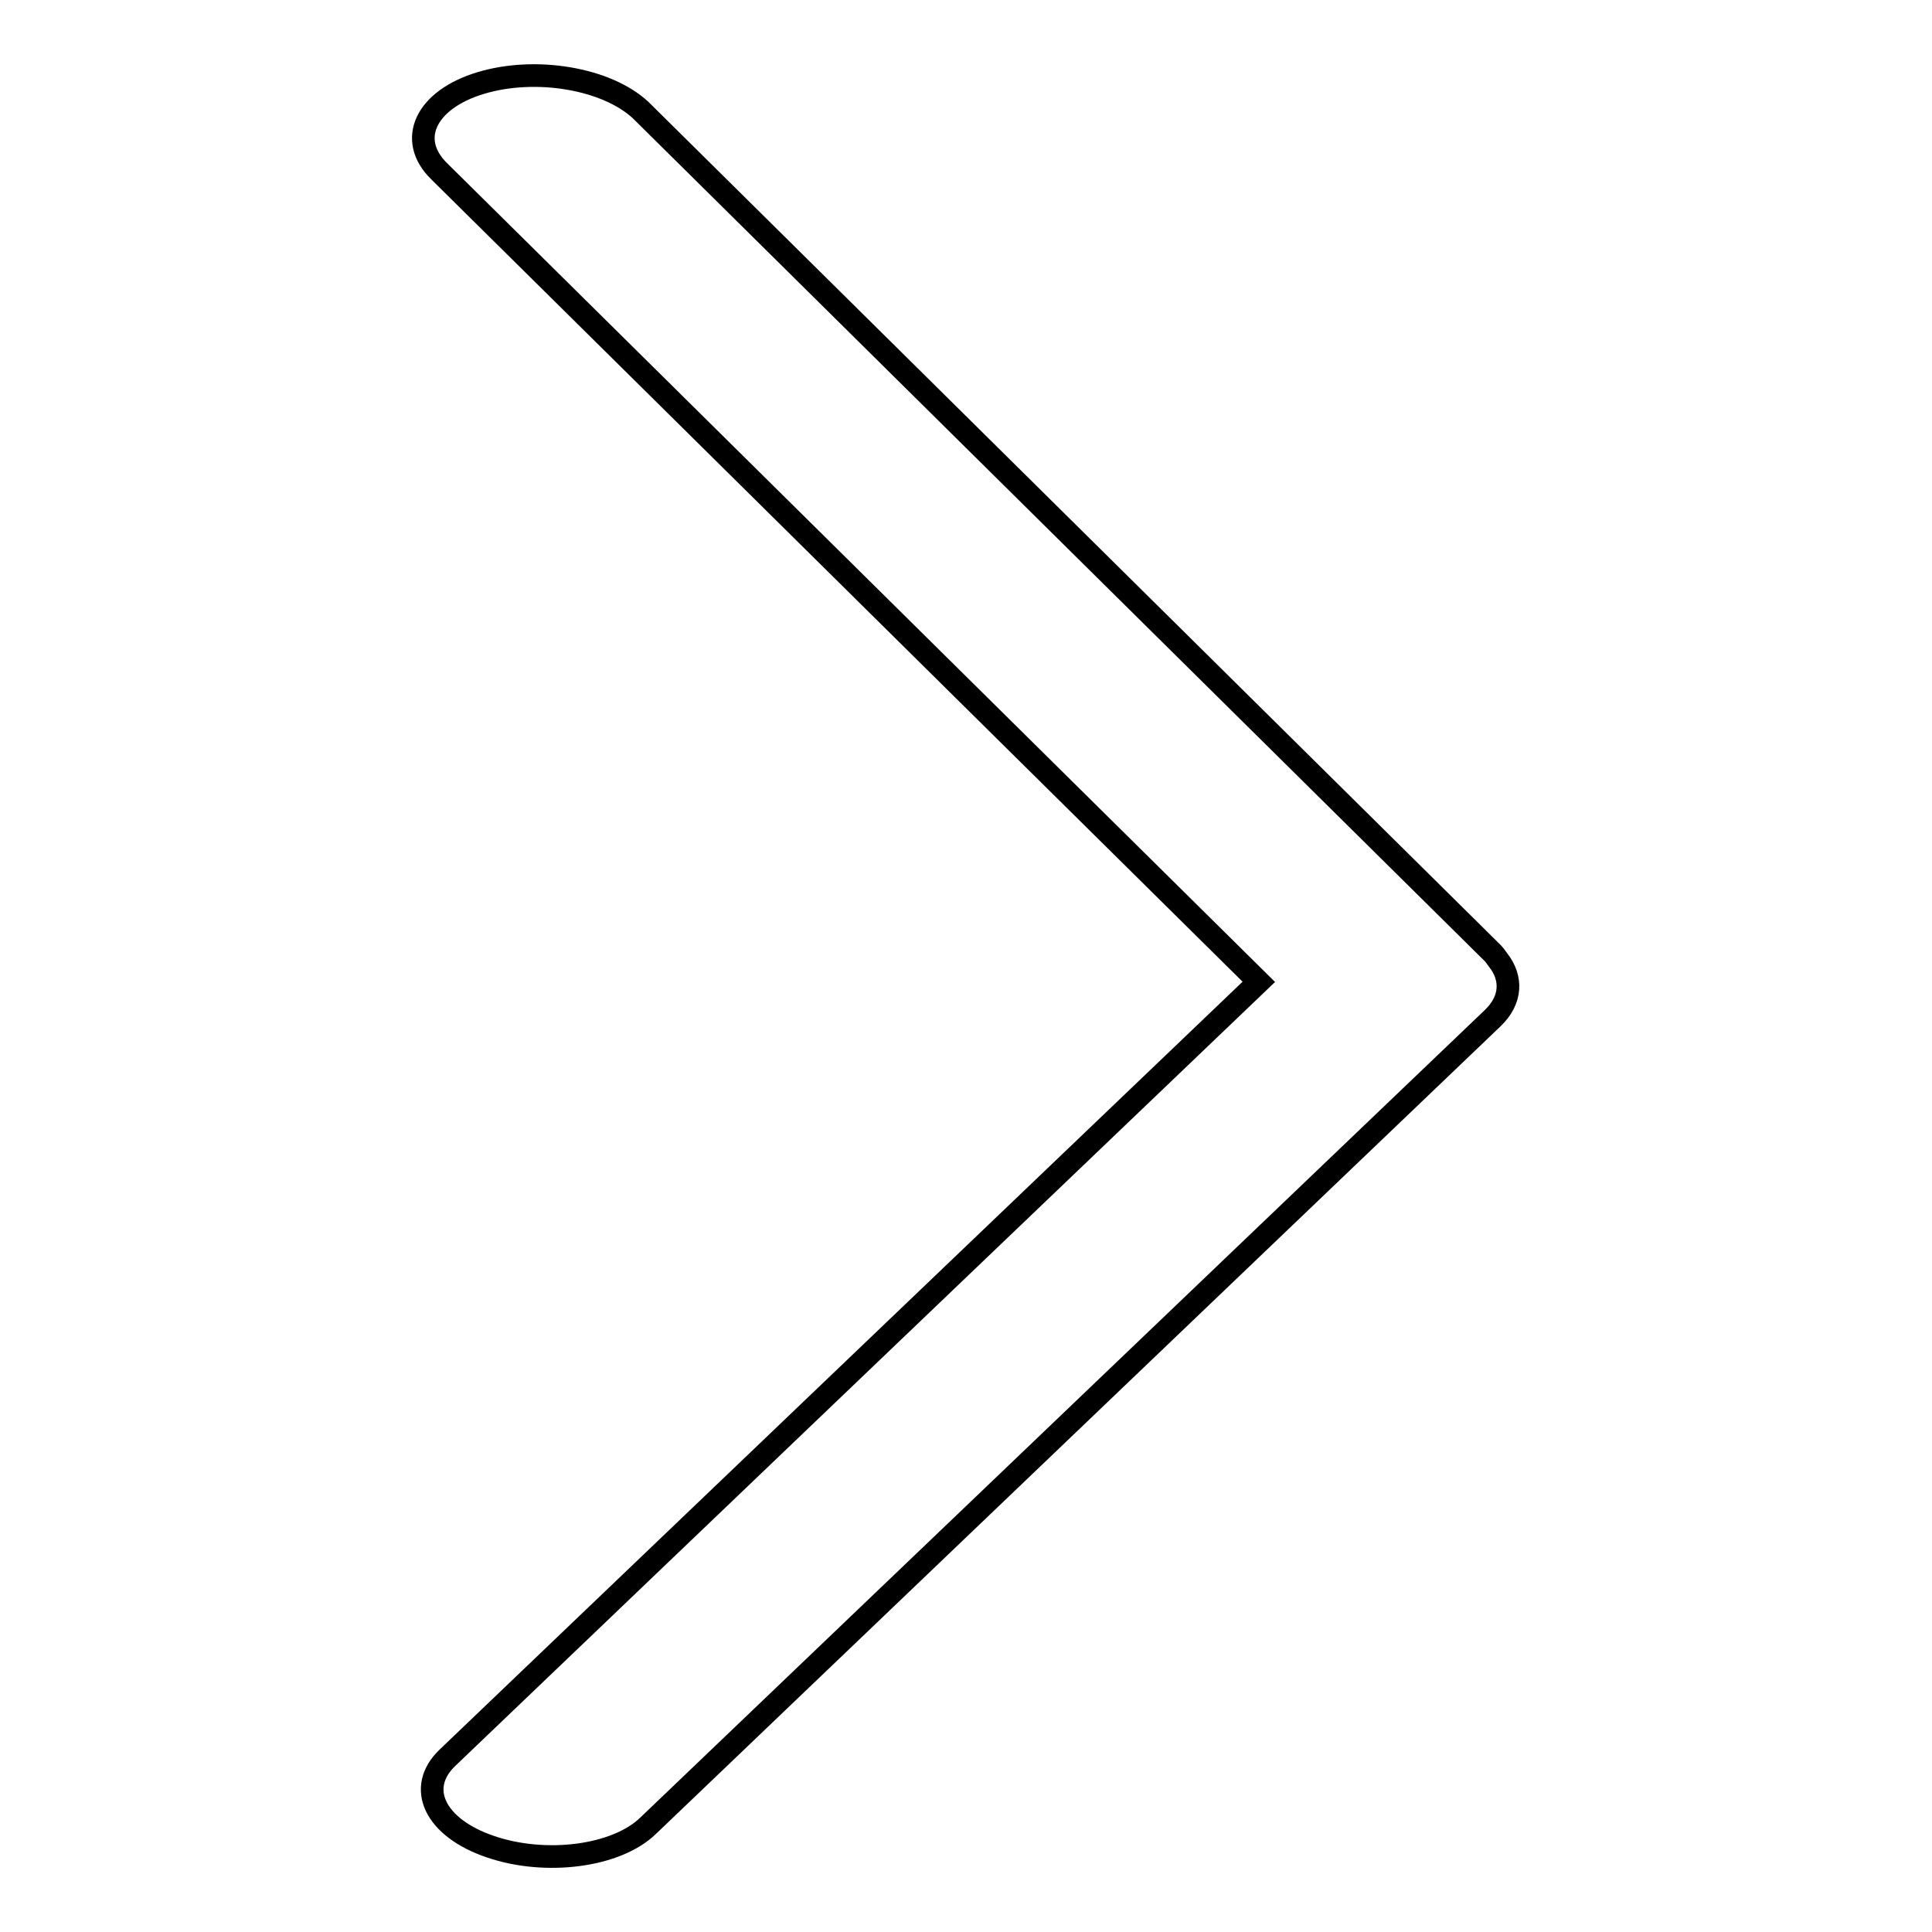 <?xml version="1.0" encoding="utf-8"?>
<!-- Svg Vector Icons : http://www.onlinewebfonts.com/icon -->
<!DOCTYPE svg PUBLIC "-//W3C//DTD SVG 1.1//EN" "http://www.w3.org/Graphics/SVG/1.1/DTD/svg11.dtd">
<svg version="1.1" xmlns="http://www.w3.org/2000/svg" xmlns:xlink="http://www.w3.org/1999/xlink" x="0px" y="0px" viewBox="0 0 256 256" enable-background="new 0 0 256 256" xml:space="preserve">
<g><g><path stroke-width="3" fill-opacity="0" stroke="#000000"  d="M63.7,11c-7.3,2.2-9.8,7.5-5.5,11.7l108.6,107.4L59.3,232.9c-4.2,4-1.7,9.3,5.7,11.8c7.3,2.5,16.7,1.3,20.9-2.8l111.9-107c2.5-2.4,2.6-5.3,0.7-7.7c-0.2-0.3-0.5-0.7-0.8-1L84.9,14.6C80.4,10.4,71,8.8,63.7,11z"/></g></g>
</svg>